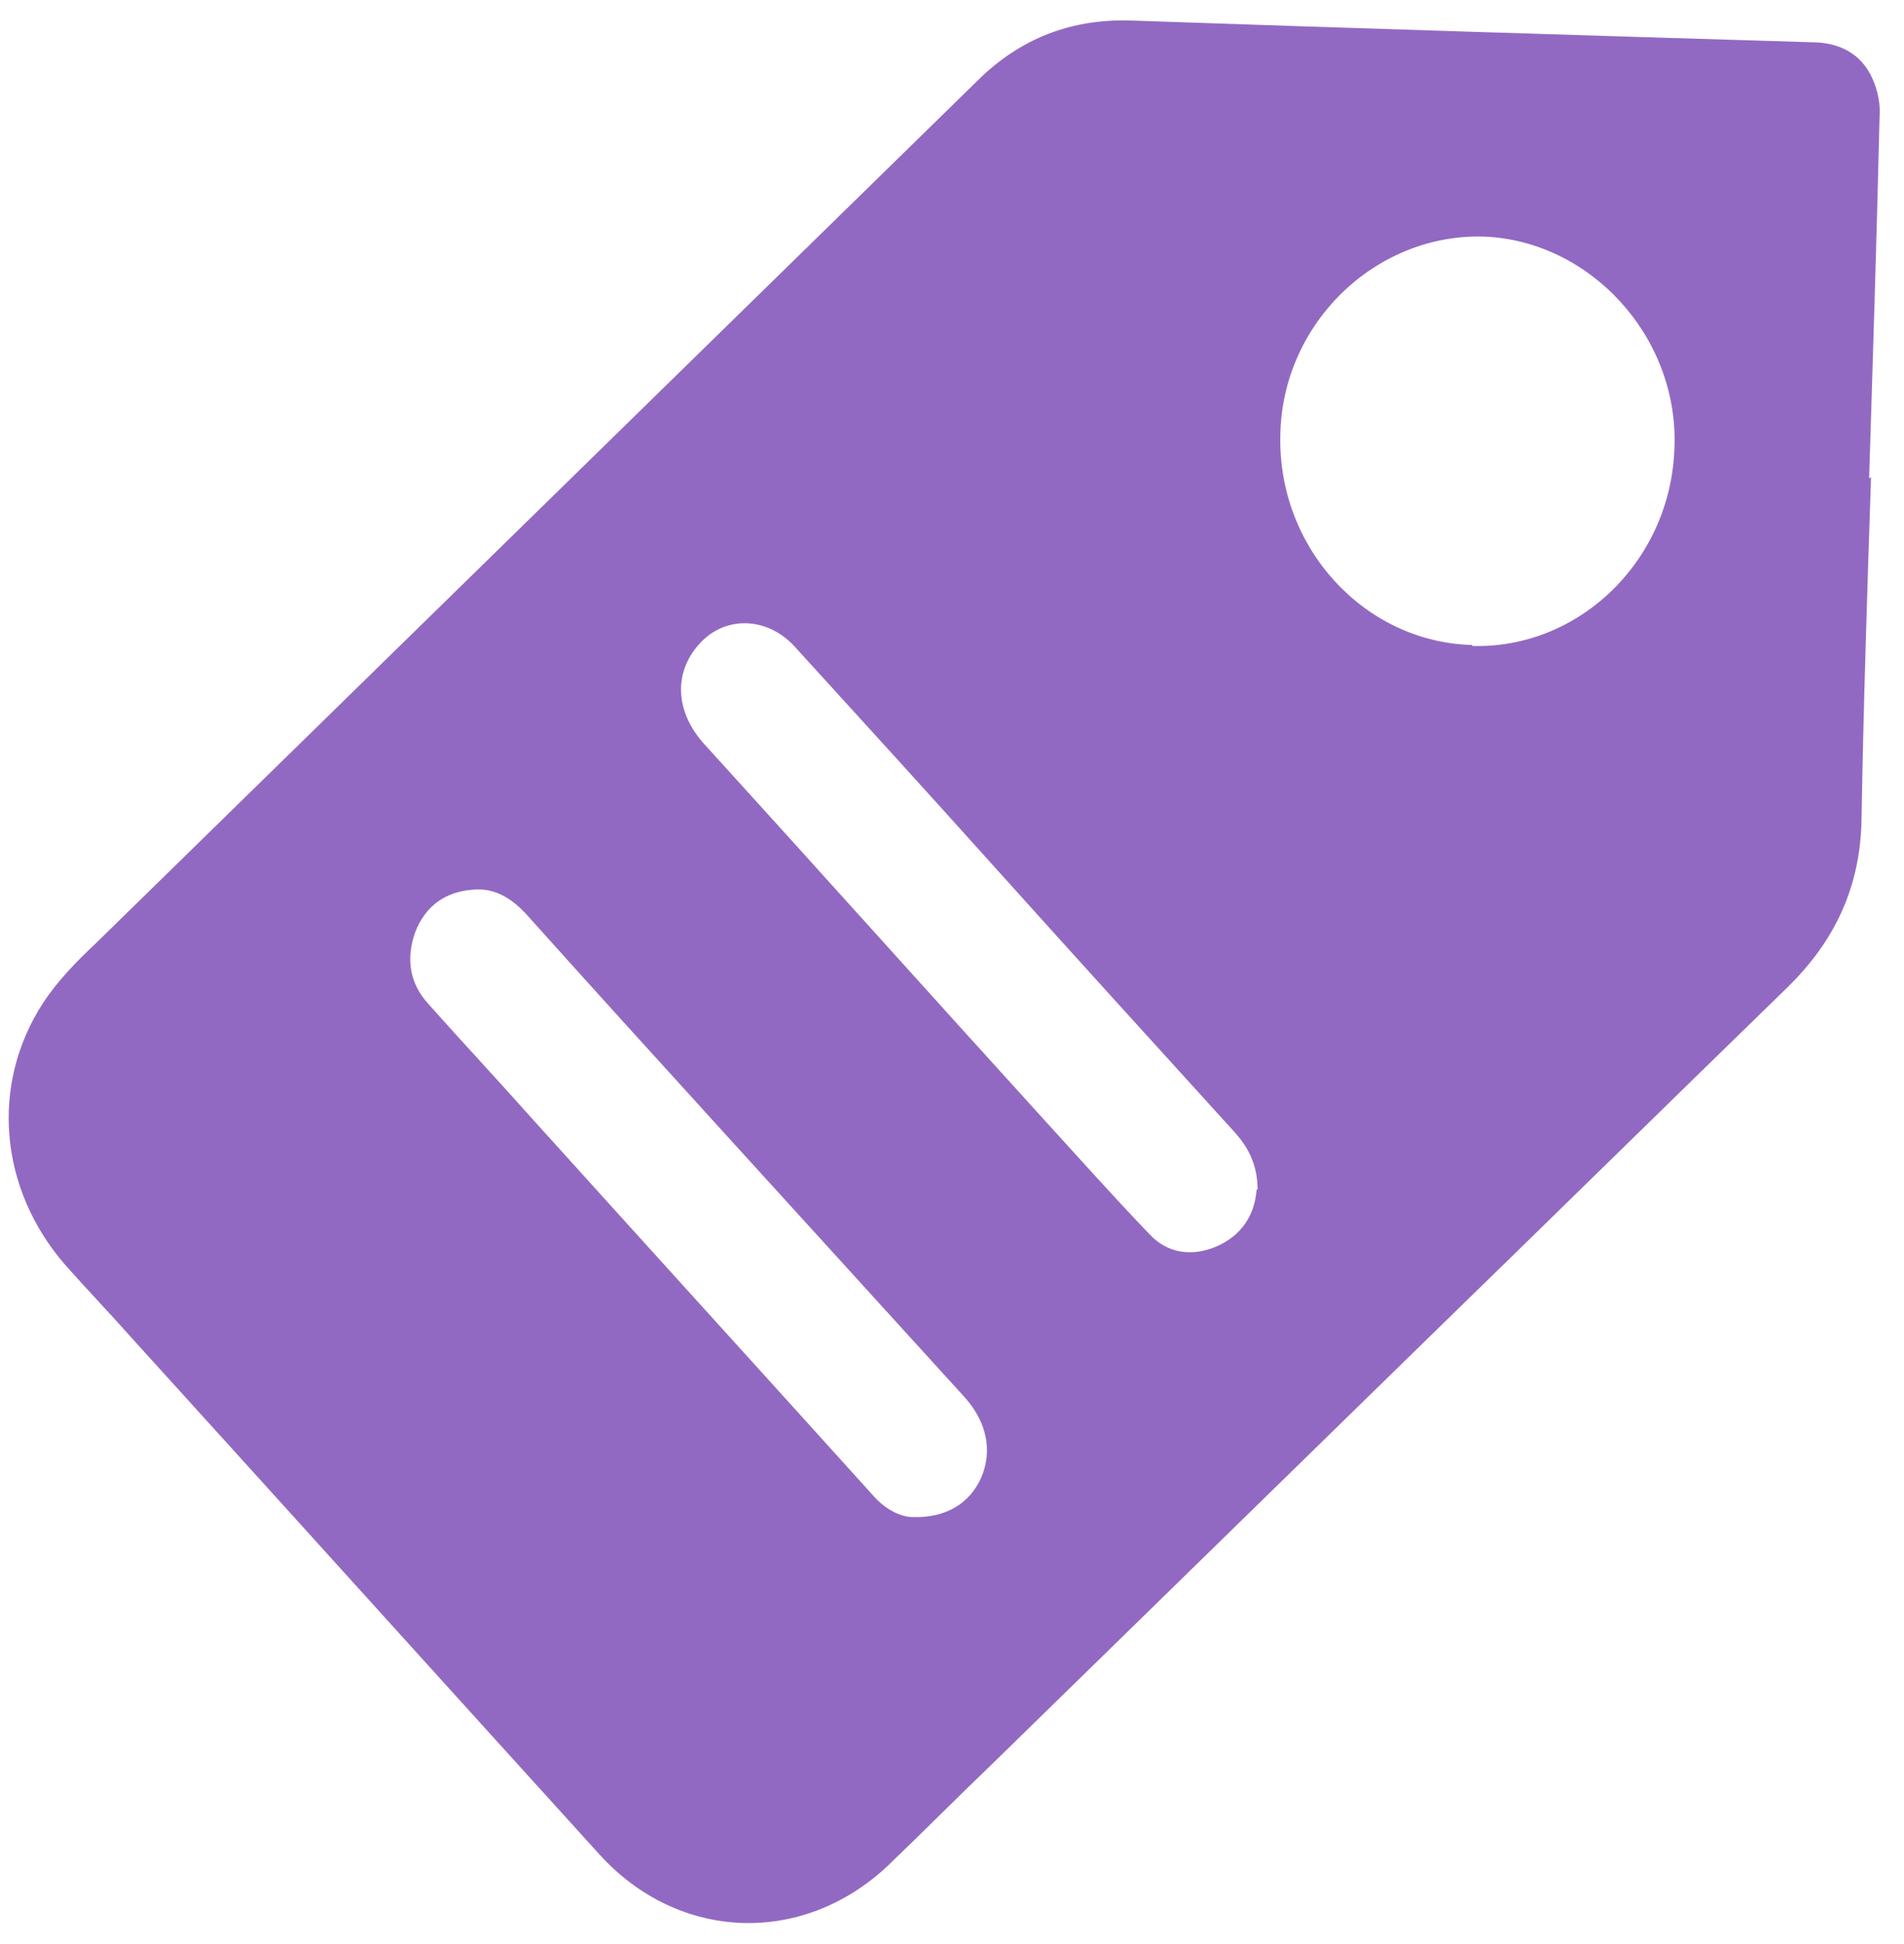 <svg width="47" height="48" viewBox="0 0 47 48" fill="none" xmlns="http://www.w3.org/2000/svg">
<path d="M46.186 11.784C46.093 14.585 45.999 17.411 45.952 20.212C45.928 21.892 45.295 23.232 44.123 24.377C41.146 27.275 38.169 30.198 35.192 33.096C31.652 36.555 28.089 40.038 24.549 43.496C23.659 44.349 22.791 45.226 21.901 46.078C19.791 48.051 16.743 47.929 14.798 45.786C10.953 41.548 7.109 37.286 3.264 33.048C2.725 32.439 2.163 31.854 1.623 31.245C-0.018 29.37 -0.252 26.788 1.061 24.766C1.412 24.23 1.881 23.743 2.35 23.305C9.617 16.193 16.861 9.105 24.128 1.993C25.182 0.946 26.448 0.459 27.925 0.507C33.528 0.702 39.107 0.873 44.709 1.043C45.389 1.043 45.952 1.311 46.233 1.969C46.35 2.236 46.421 2.577 46.397 2.87C46.327 5.841 46.233 8.813 46.139 11.808L46.186 11.784ZM36.341 15.949C39.013 16.022 41.264 13.806 41.334 11.029C41.428 8.301 39.248 5.939 36.622 5.841C33.95 5.768 31.652 7.985 31.605 10.737C31.535 13.514 33.668 15.852 36.341 15.925V15.949ZM22.534 37.456C23.354 37.48 23.94 37.115 24.221 36.482C24.503 35.824 24.362 35.118 23.823 34.509C21.807 32.292 19.791 30.076 17.775 27.86C16.181 26.106 14.587 24.352 13.016 22.599C12.641 22.184 12.219 21.916 11.68 21.965C11 22.014 10.508 22.355 10.25 23.013C10.016 23.67 10.109 24.279 10.578 24.791C11.422 25.741 12.289 26.666 13.133 27.616C15.946 30.734 18.759 33.827 21.572 36.945C21.877 37.286 22.252 37.456 22.534 37.456ZM31.043 29.37C31.043 28.785 30.832 28.347 30.48 27.957C28.488 25.765 26.519 23.597 24.549 21.405C22.909 19.578 21.268 17.776 19.603 15.949C18.947 15.243 17.939 15.194 17.306 15.852C16.626 16.558 16.65 17.532 17.353 18.336C20.166 21.429 22.956 24.547 25.768 27.64C26.636 28.59 27.48 29.54 28.37 30.466C28.816 30.953 29.425 31.026 30.011 30.782C30.644 30.514 30.973 30.003 31.019 29.37H31.043Z" fill="#9269C2"/>
</svg>
